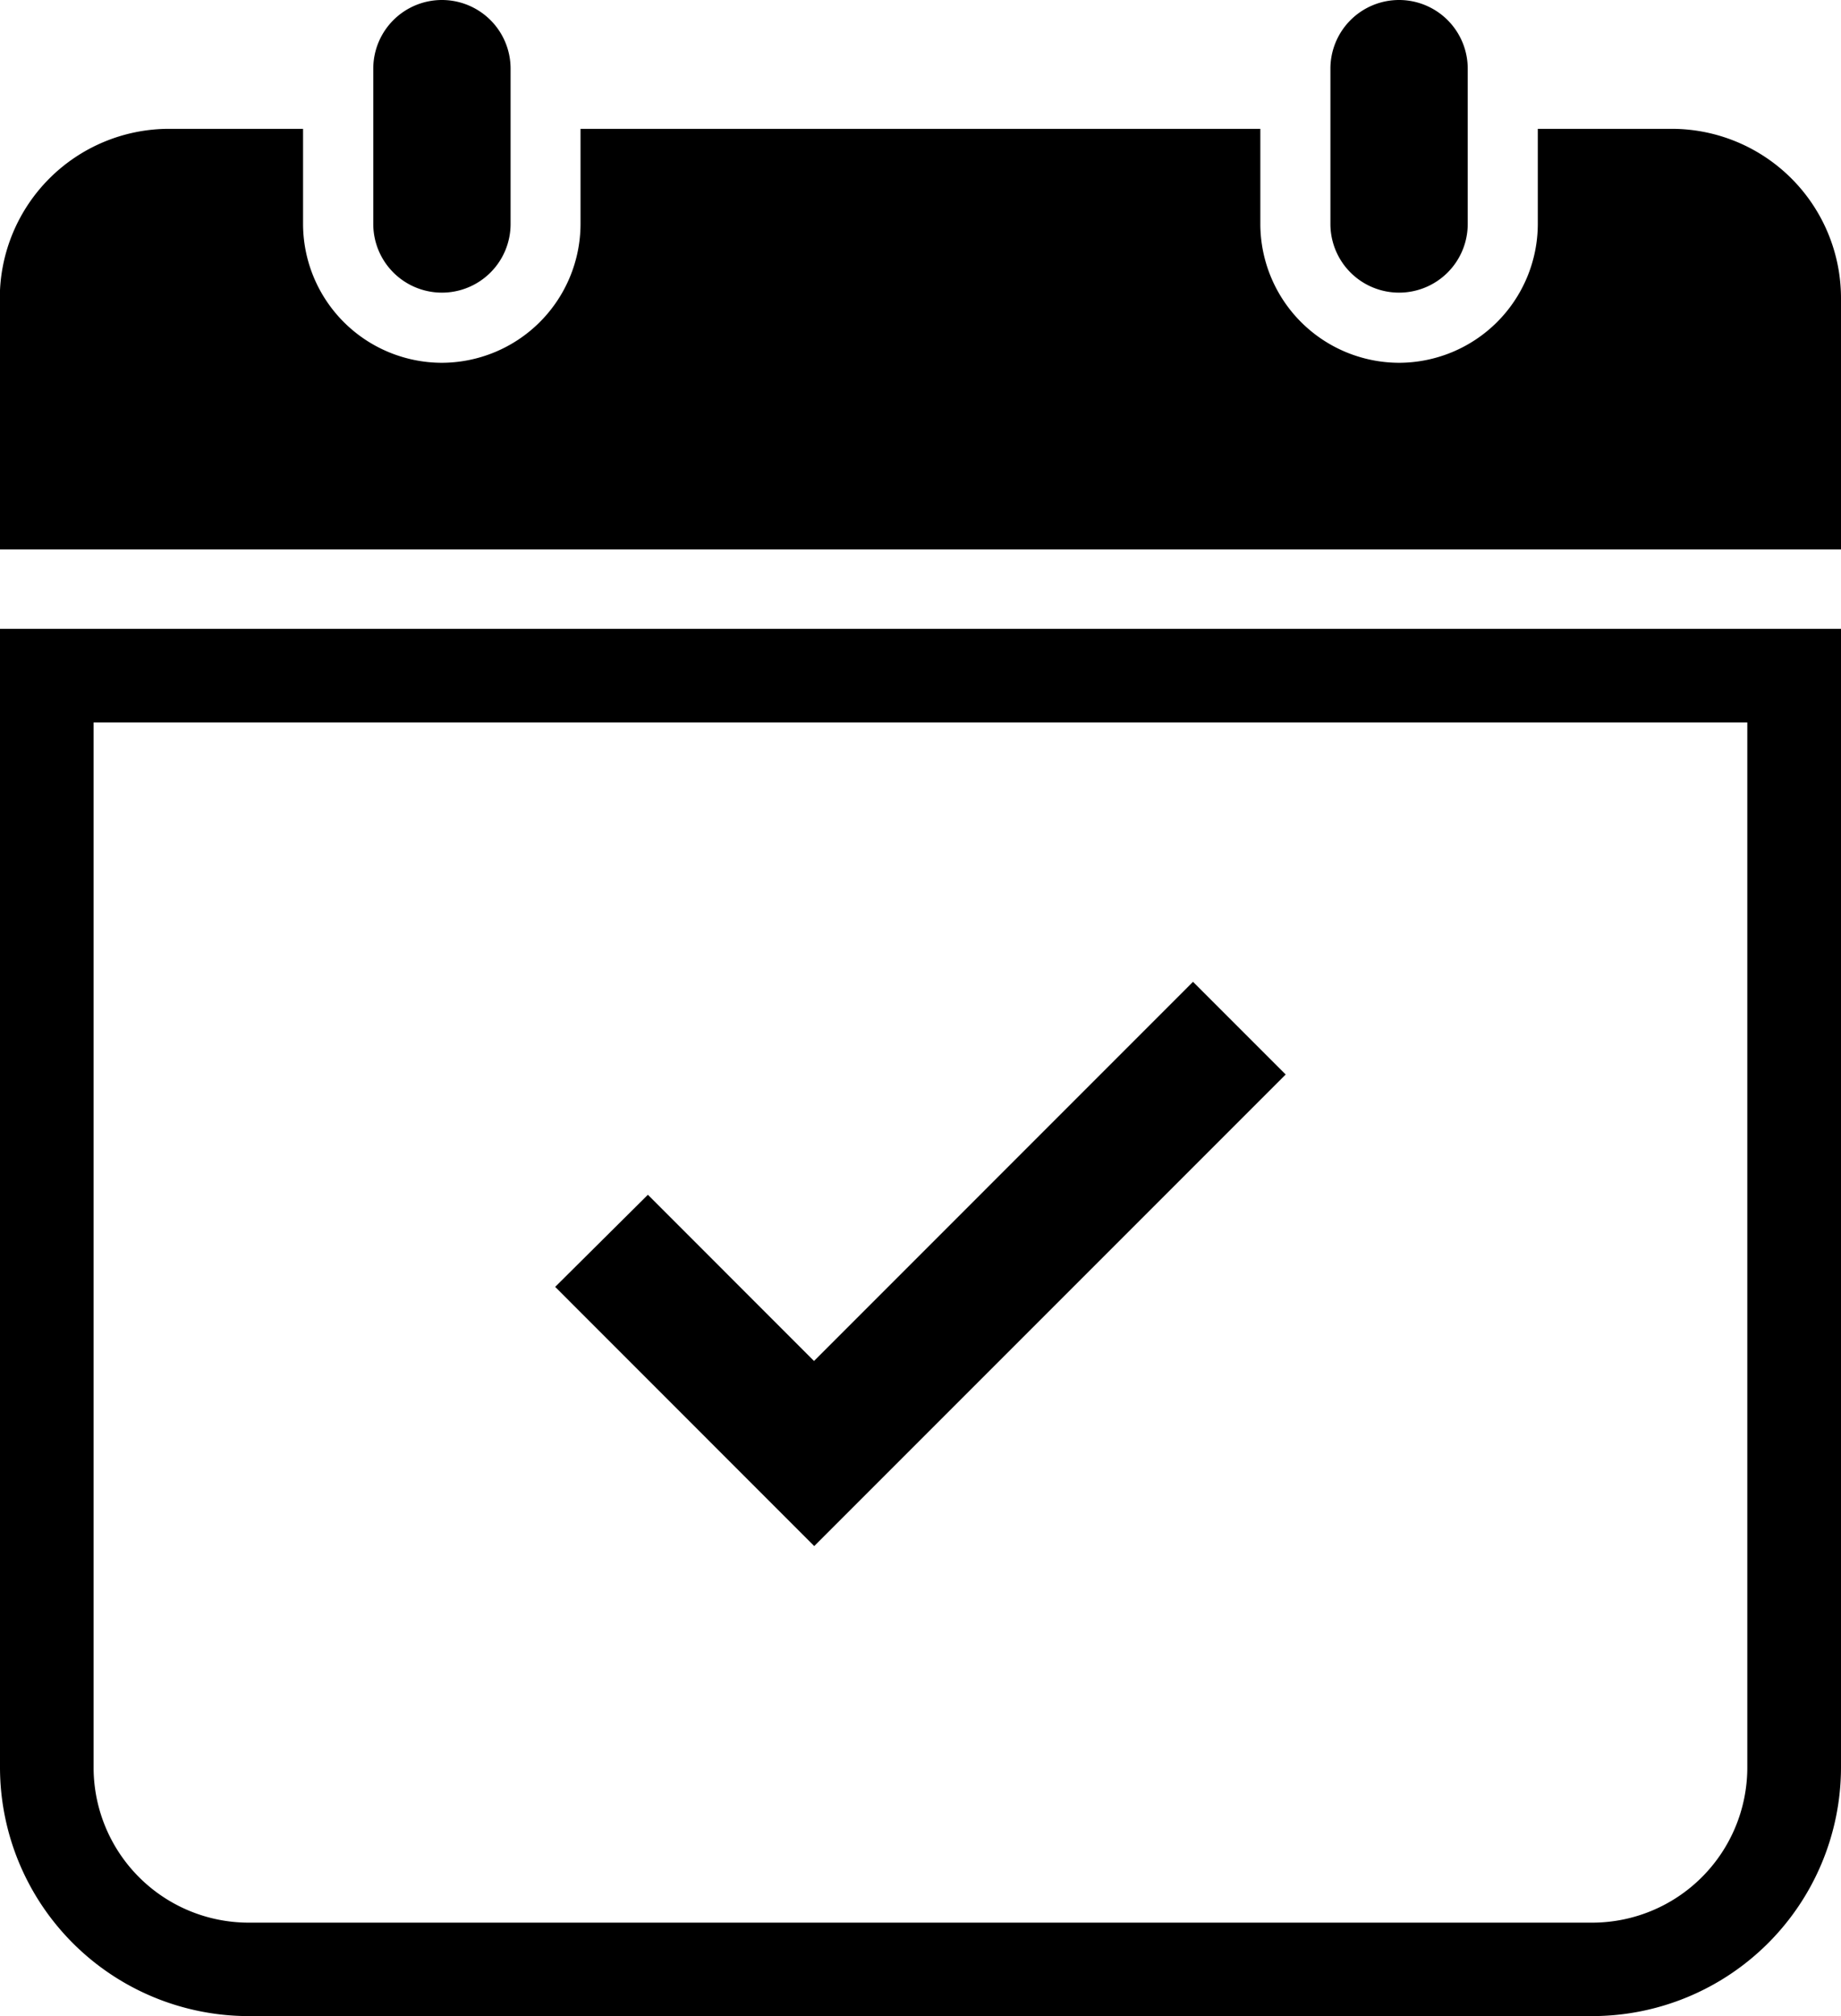 <svg xmlns="http://www.w3.org/2000/svg" width="40.221" height="44.036" viewBox="0 0 40.221 44.036">
  <g id="Group_582" data-name="Group 582" transform="translate(693.083 770.736)">
    <path id="Path_1134" data-name="Path 1134" d="M-693.083-201.085h40.221v24.88a5.438,5.438,0,0,1-5.421,5.421h-29.379a5.437,5.437,0,0,1-5.421-5.421v-24.88Zm2.045,2.045V-176.2a3.39,3.39,0,0,0,3.375,3.375h29.379a3.39,3.39,0,0,0,3.375-3.375V-199.04Z" transform="translate(0 -555.916)" fill-rule="evenodd"/>
    <path id="Path_1135" data-name="Path 1135" d="M-693.083-644.95h40.221v-5.5a3.7,3.7,0,0,0-3.687-3.687h-2.937v2.079a3.037,3.037,0,0,1-3.031,3.031,3.037,3.037,0,0,1-3.031-3.031v-2.079H-680.4v2.079a3.037,3.037,0,0,1-3.031,3.031,3.037,3.037,0,0,1-3.031-3.031v-2.079H-689.4a3.7,3.7,0,0,0-3.687,3.687v5.5Z" transform="translate(0 -113.785)" fill-rule="evenodd"/>
    <path id="Path_1136" data-name="Path 1136" d="M-353.272-770.736a1.5,1.5,0,0,1,1.5,1.5v3.392a1.5,1.5,0,0,1-1.5,1.5,1.5,1.5,0,0,1-1.5-1.5v-3.392a1.5,1.5,0,0,1,1.5-1.5Z" transform="translate(-330.156 0)" fill-rule="evenodd"/>
    <path id="Path_1137" data-name="Path 1137" d="M514.006-770.736a1.5,1.5,0,0,1,1.5,1.5v3.392a1.5,1.5,0,0,1-1.5,1.5,1.5,1.5,0,0,1-1.5-1.5v-3.392a1.5,1.5,0,0,1,1.5-1.5Z" transform="translate(-1176.523 0)" fill-rule="evenodd"/>
    <path id="Path_1138" data-name="Path 1138" d="M-187.948,123.341l3.629,3.631,8.28-8.282,2.025,2.025-10.3,10.3-5.66-5.662,2.025-2.011Z" transform="translate(-490.98 -867.981)"/>
  </g>
</svg>
